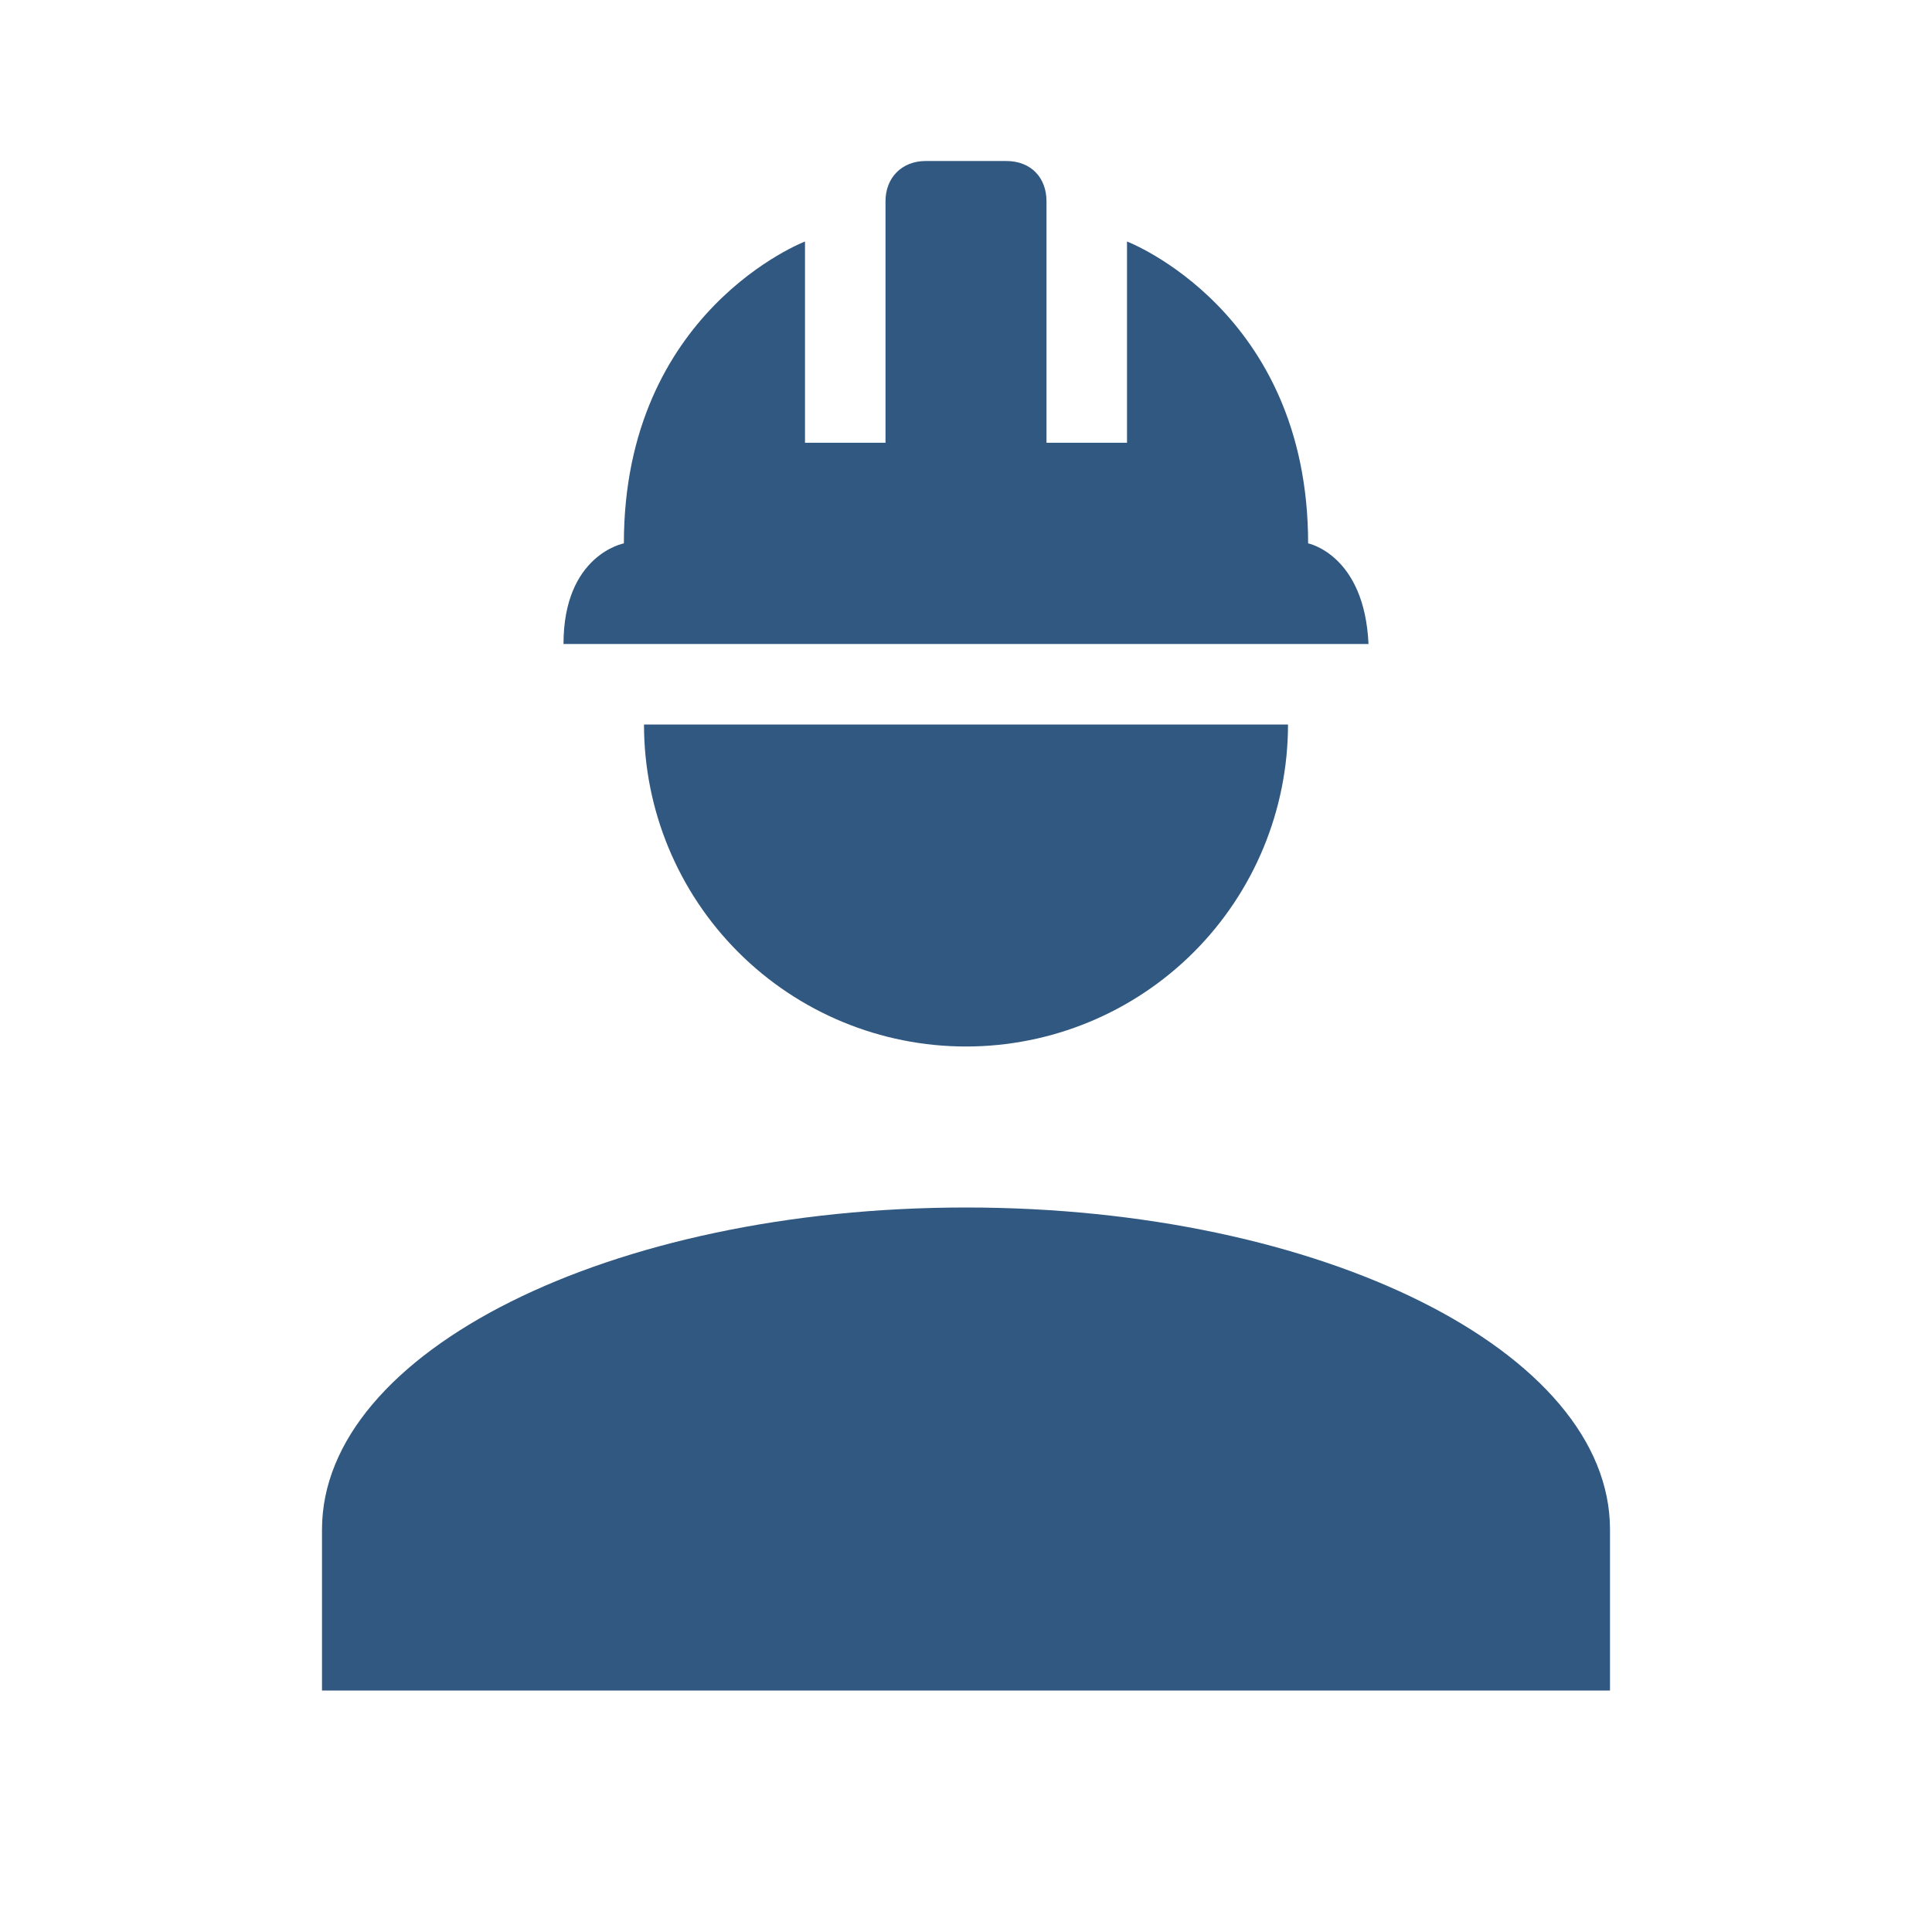 <svg width="48" height="48" viewBox="0 0 48 48" fill="none" xmlns="http://www.w3.org/2000/svg">
    <path d="M24 30C15.16 30 8 33.58 8 38V42H40V38C40 33.58 32.84 30 24 30ZM16 18C16 20.122 16.843 22.157 18.343 23.657C19.843 25.157 21.878 26 24 26C26.122 26 28.157 25.157 29.657 23.657C31.157 22.157 32 20.122 32 18M23 4C22.4 4 22 4.42 22 5V11H20V6C20 6 15.5 7.72 15.5 13.5C15.5 13.5 14 13.78 14 16H34C33.9 13.78 32.5 13.5 32.5 13.5C32.5 7.72 28 6 28 6V11H26V5C26 4.42 25.62 4 25 4H23Z" fill="#315880"/>
</svg>
